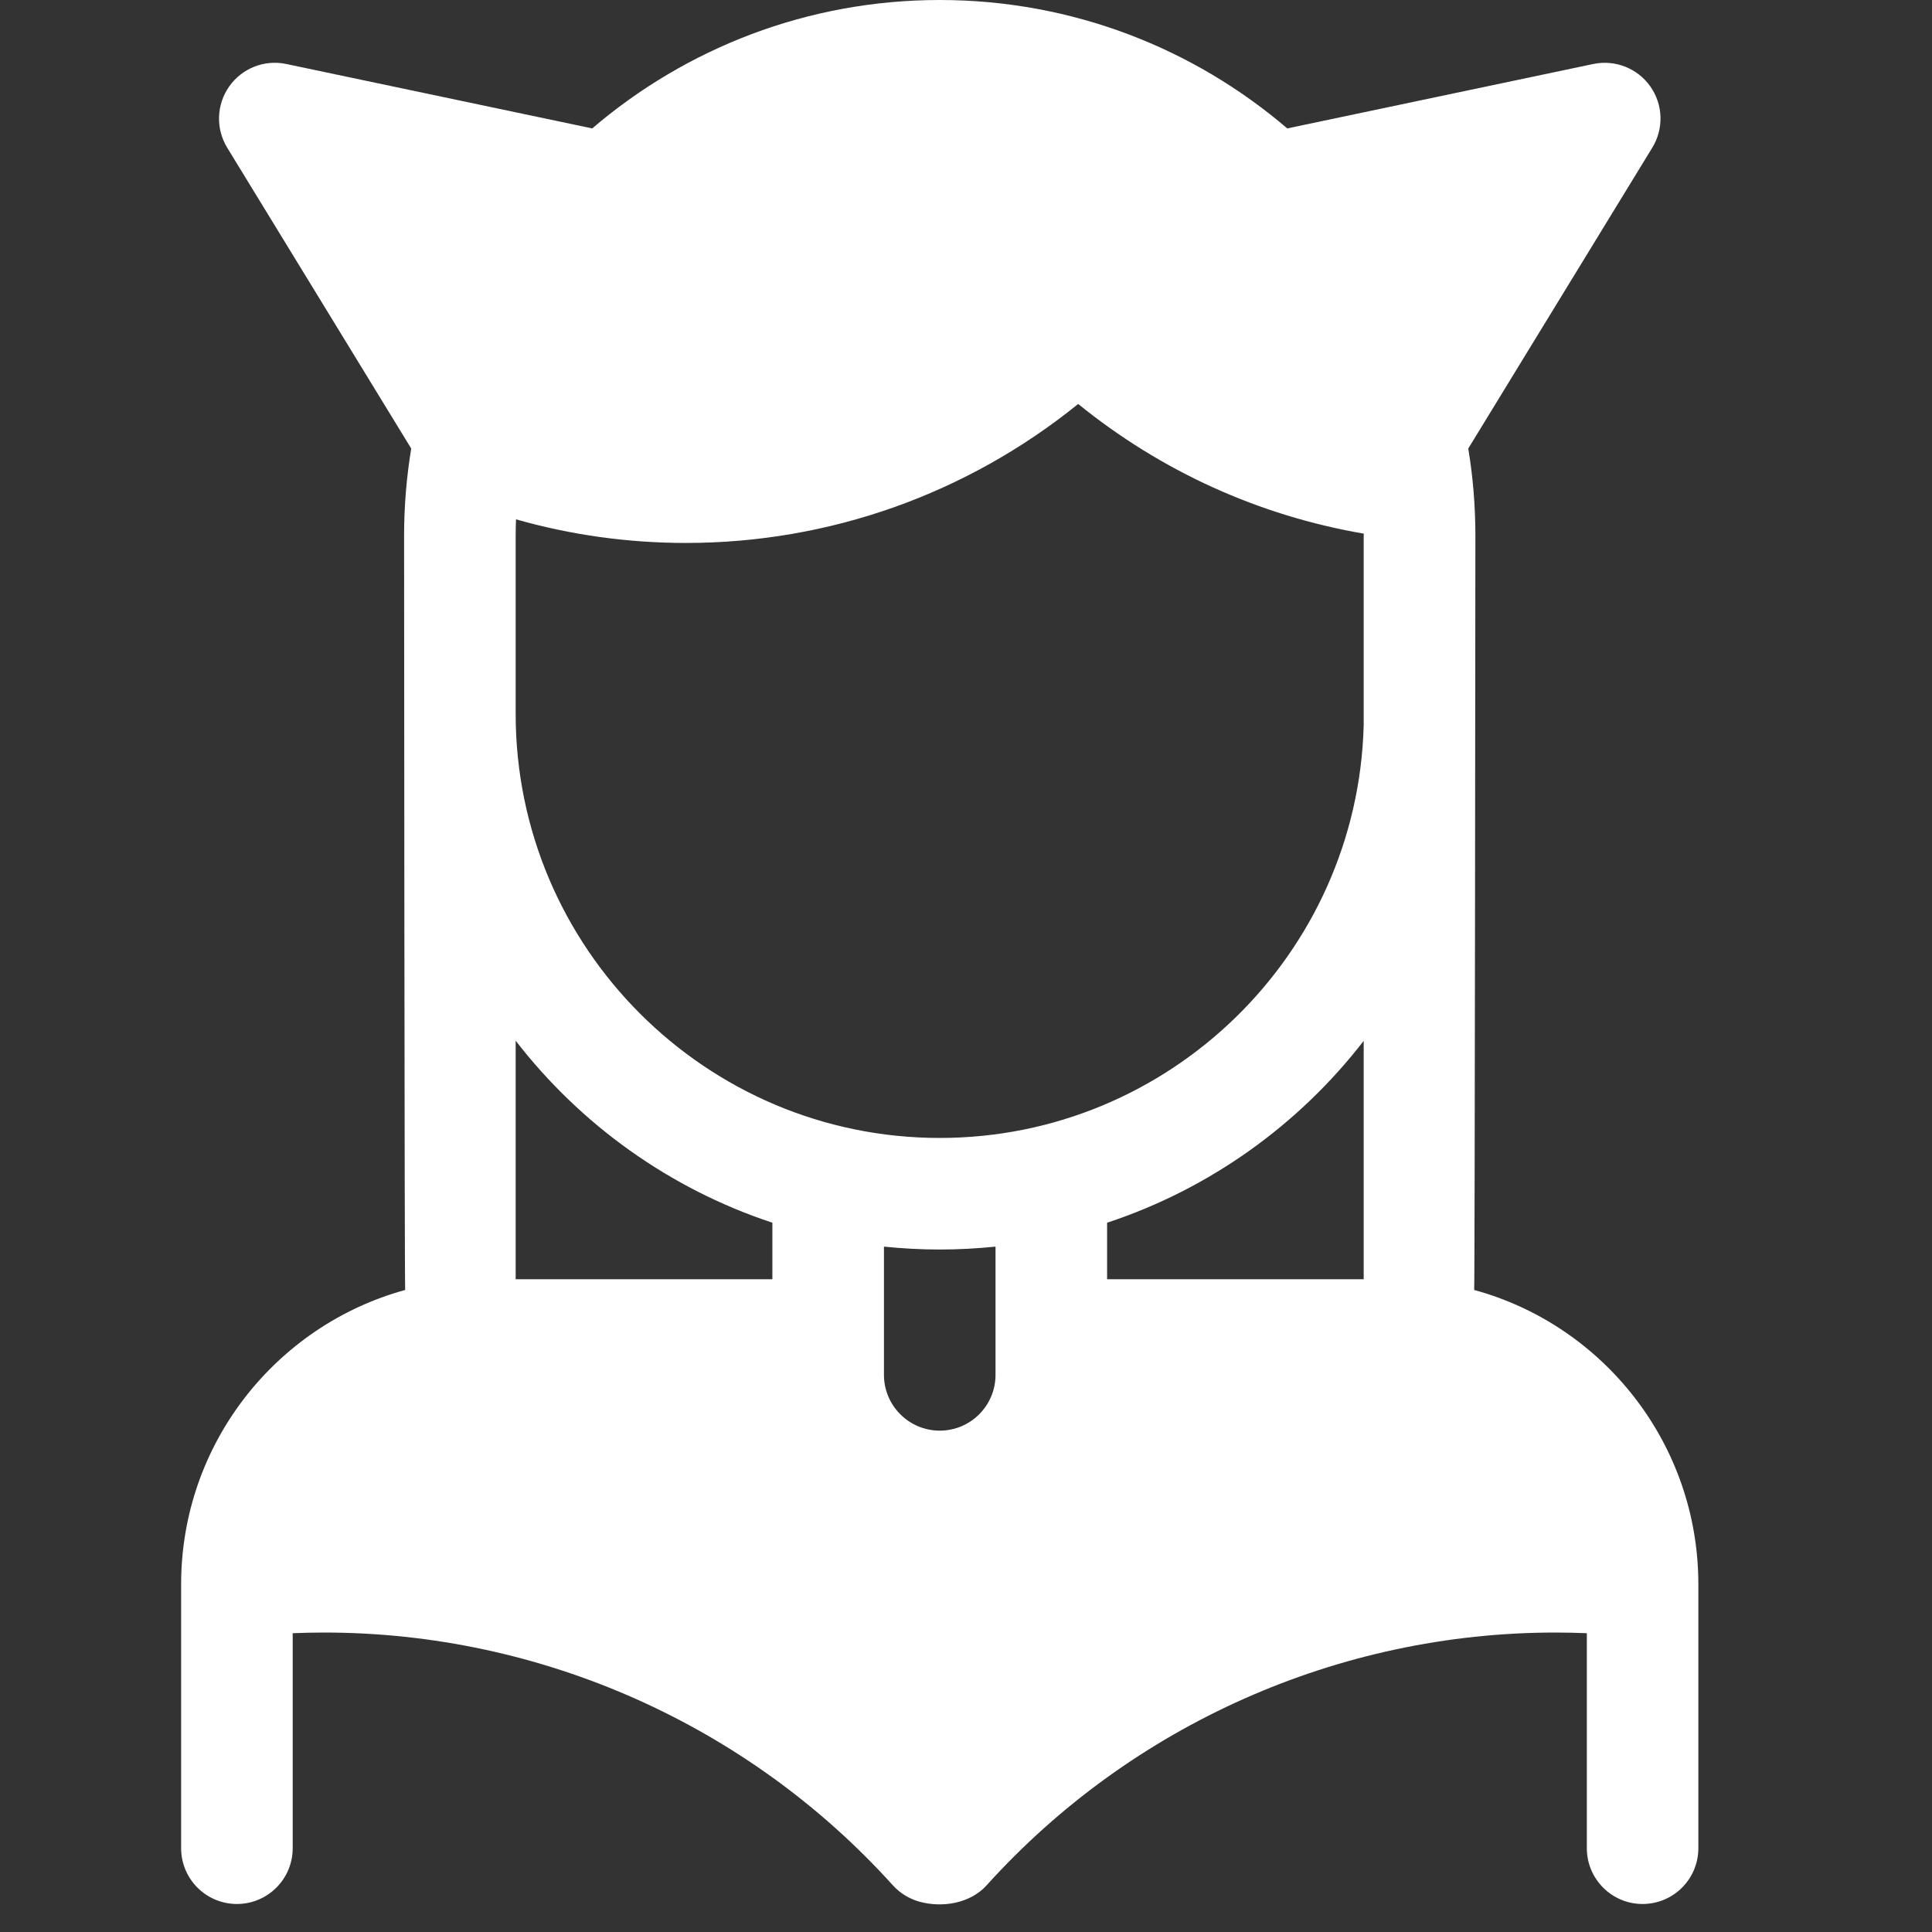 <?xml version="1.0" encoding="UTF-8"?>
<svg xmlns="http://www.w3.org/2000/svg" width="32" height="32" viewBox="0 0 32 32" fill="none">
  <rect x="0" y="0" width="32" height="32" fill="#333333" stroke="none"/>
  <g clip-path="url(#clip0_2011_36)">
    <path d="M24.417 21.366C24.428 21.308 24.437 8.872 24.437 8.872C24.437 8.381 24.397 7.899 24.319 7.429L27.367 2.446C27.56 2.131 27.547 1.732 27.334 1.431C27.121 1.13 26.75 0.984 26.389 1.06L21.321 2.127C19.771 0.801 17.76 -2.2143e-10 15.565 0C13.37 2.2143e-10 11.36 0.801 9.809 2.127L4.742 1.06C4.381 0.983 4.009 1.13 3.797 1.431C3.584 1.732 3.571 2.131 3.763 2.446L6.811 7.429C6.734 7.899 6.693 8.381 6.693 8.872C6.693 8.872 6.699 21.309 6.711 21.366C4.575 21.951 3 23.914 3 26.24L3 30.612C3 31.122 3.414 31.536 3.924 31.536C4.434 31.536 4.848 31.122 4.848 30.612V27.051C5.022 27.044 5.197 27.04 5.37 27.04C8.954 27.04 12.387 28.566 14.788 31.226C14.904 31.354 15.056 31.449 15.222 31.496C15.604 31.604 16.07 31.528 16.342 31.226C18.744 28.566 22.177 27.04 25.76 27.04C25.934 27.04 26.108 27.044 26.283 27.051V30.612C26.283 31.122 26.696 31.536 27.206 31.536C27.717 31.536 28.13 31.122 28.13 30.612V26.24C28.13 23.913 26.554 21.949 24.417 21.366ZM22.587 21.188H18.337V20.252C20.038 19.691 21.514 18.628 22.587 17.24V21.188ZM8.541 8.872C8.541 8.782 8.543 8.692 8.547 8.602C9.458 8.861 10.401 8.993 11.362 8.993C13.738 8.993 16.015 8.181 17.858 6.691C19.238 7.809 20.851 8.54 22.589 8.839C22.588 8.85 22.587 8.861 22.587 8.872V12.012C22.487 15.799 19.375 18.848 15.565 18.848C11.692 18.848 8.541 15.697 8.541 11.823V8.872ZM14.641 20.648C14.945 20.679 15.253 20.696 15.565 20.696C15.877 20.696 16.185 20.679 16.489 20.648V22.772C16.489 23.282 16.075 23.696 15.565 23.696C15.056 23.696 14.641 23.282 14.641 22.772V20.648ZM12.793 20.252V21.188H8.541V17.237C9.615 18.627 11.091 19.69 12.793 20.252Z" fill="white"></path>
  </g>
  <defs>
    <clipPath id="clip0_2011_36">
      <rect width="26" height="32" fill="white" transform="translate(3)"></rect>
    </clipPath>
  </defs>
</svg>
